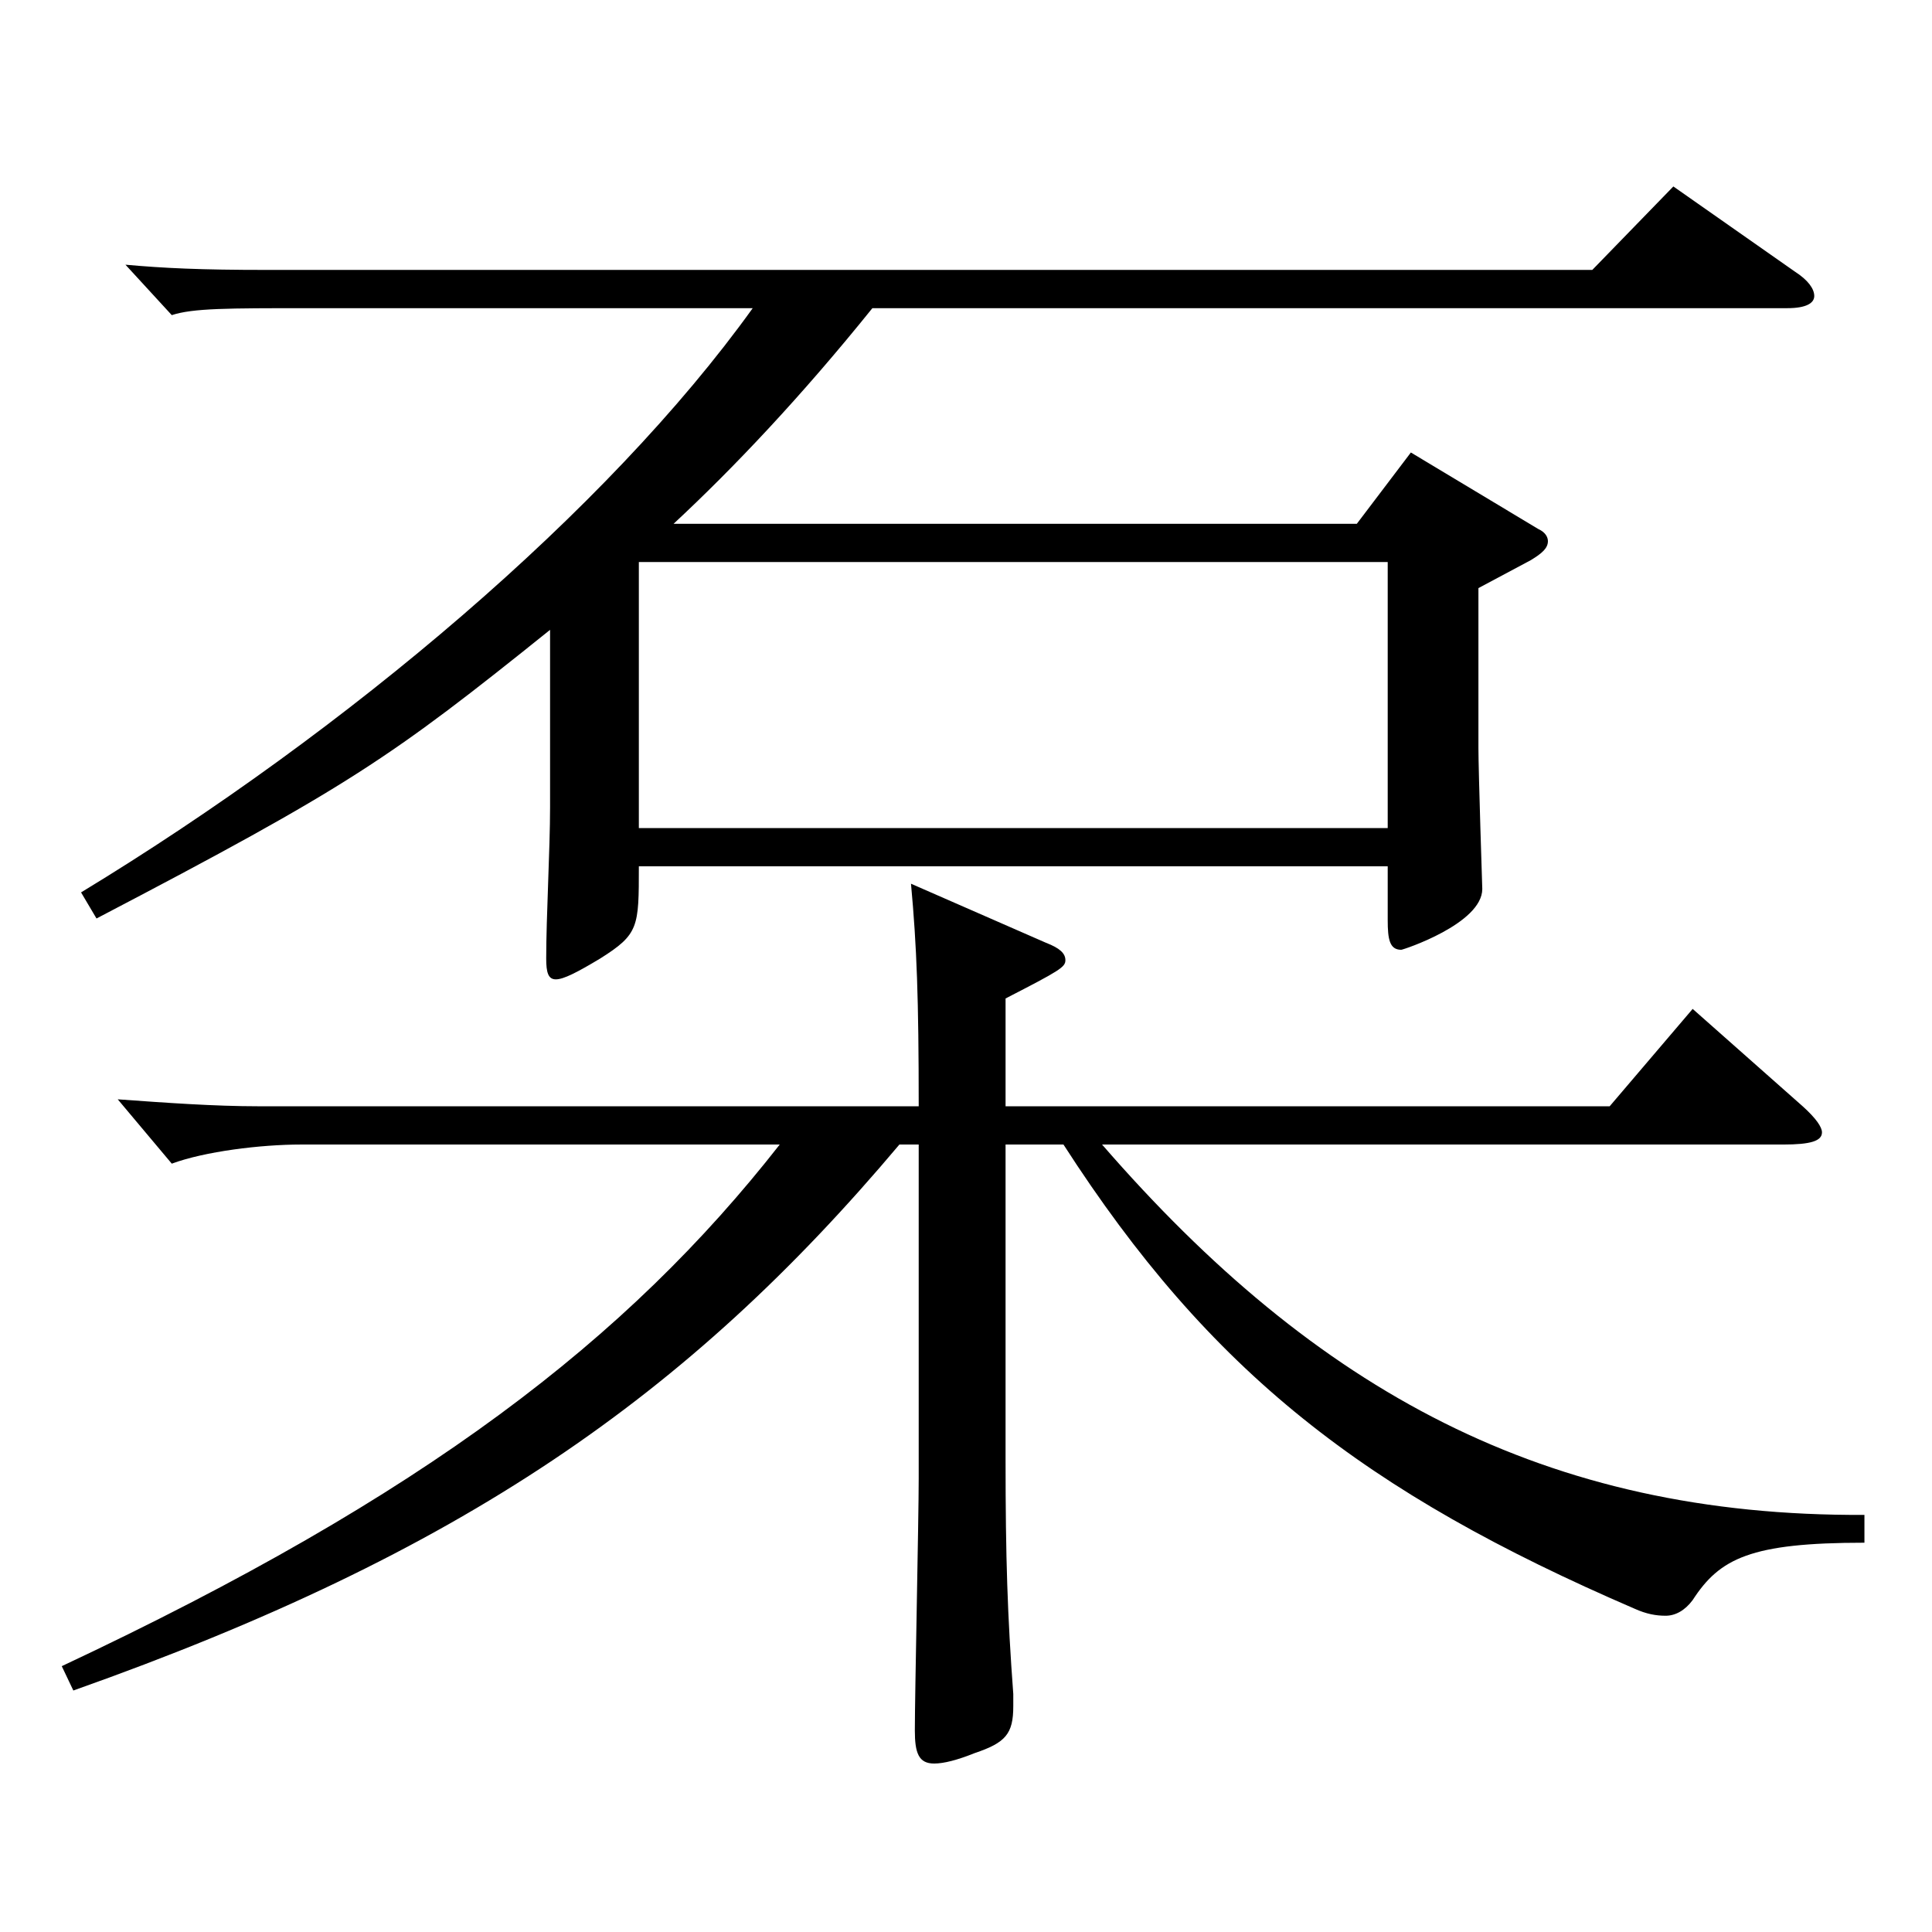 <?xml version="1.0" encoding="utf-8"?>
<!-- Generator: Adobe Illustrator 16.0.0, SVG Export Plug-In . SVG Version: 6.00 Build 0)  -->
<!DOCTYPE svg PUBLIC "-//W3C//DTD SVG 1.1//EN" "http://www.w3.org/Graphics/SVG/1.1/DTD/svg11.dtd">
<svg version="1.1" id="图层_1" xmlns="http://www.w3.org/2000/svg" xmlns:xlink="http://www.w3.org/1999/xlink" x="0px" y="0px"
	 width="1000px" height="1000px" viewBox="0 0 1000 1000" enable-background="new 0 0 1000 1000" xml:space="preserve">
<path d="M520.476,592.406v162.898c0,51.3,0.999,80.999,3.996,121.499v6.3c0,14.4-3.996,18.9-19.98,24.3
	c-8.991,3.601-15.984,5.4-20.979,5.4c-7.992,0-9.99-5.4-9.99-17.1c0-18.9,1.998-109.8,1.998-130.499V592.406h-9.99
	C355.642,722.905,238.76,803.904,37.962,875.004l-5.994-12.6c187.811-88.199,292.705-169.199,371.625-269.998h-247.75
	c-20.979,0-49.95,3.6-66.933,9.899l-27.972-33.3c24.975,1.8,49.95,3.601,72.927,3.601h341.656c0-55.8-0.999-82.8-3.996-115.199
	l69.929,30.6c6.993,2.699,9.99,5.399,9.99,9c0,3.6-2.997,5.399-30.969,19.8v55.8h312.685l42.957-50.4l56.942,50.4
	c6.993,6.3,9.99,10.8,9.99,13.499c0,4.5-5.994,6.301-19.979,6.301H570.426c110.888,127.799,229.768,192.599,394.602,191.698v14.4
	c-58.94,0-74.924,8.1-88.91,29.699c-3.996,5.4-8.991,8.1-13.986,8.1s-9.99-0.899-15.984-3.6
	c-139.859-60.3-219.779-122.399-295.702-240.298H520.476z M41.958,461.906c137.861-83.699,272.725-197.998,347.649-302.397H159.839
	c-41.958,0-59.94,0-70.928,3.6l-23.976-26.1c19.98,1.8,38.961,2.7,72.927,2.7H824.17l41.958-43.2l62.937,44.101
	c6.993,4.5,9.99,8.999,9.99,12.6c0,3.6-3.996,6.3-13.986,6.3H451.545c-36.963,45.899-71.927,82.8-102.896,111.6h353.644l27.972-36.9
	l65.934,39.6c3.996,1.801,4.995,4.5,4.995,6.301c0,3.6-2.997,6.3-8.991,9.899l-26.973,14.4v82.799c0,11.7,1.998,72.899,1.998,72.899
	c0,18-40.959,31.5-41.958,31.5c-5.994,0-6.993-5.399-6.993-15.3v-27.899H330.667c0,31.499,0,35.1-19.98,47.699
	c-11.988,7.2-18.981,10.8-22.977,10.8s-4.995-3.6-4.995-10.8c0-21.6,1.998-56.699,1.998-78.3v-91.799
	c-82.916,66.6-103.895,80.999-234.763,149.398L41.958,461.906z M718.276,428.607V290.908H330.667v137.699H718.276z"/>
</svg>
